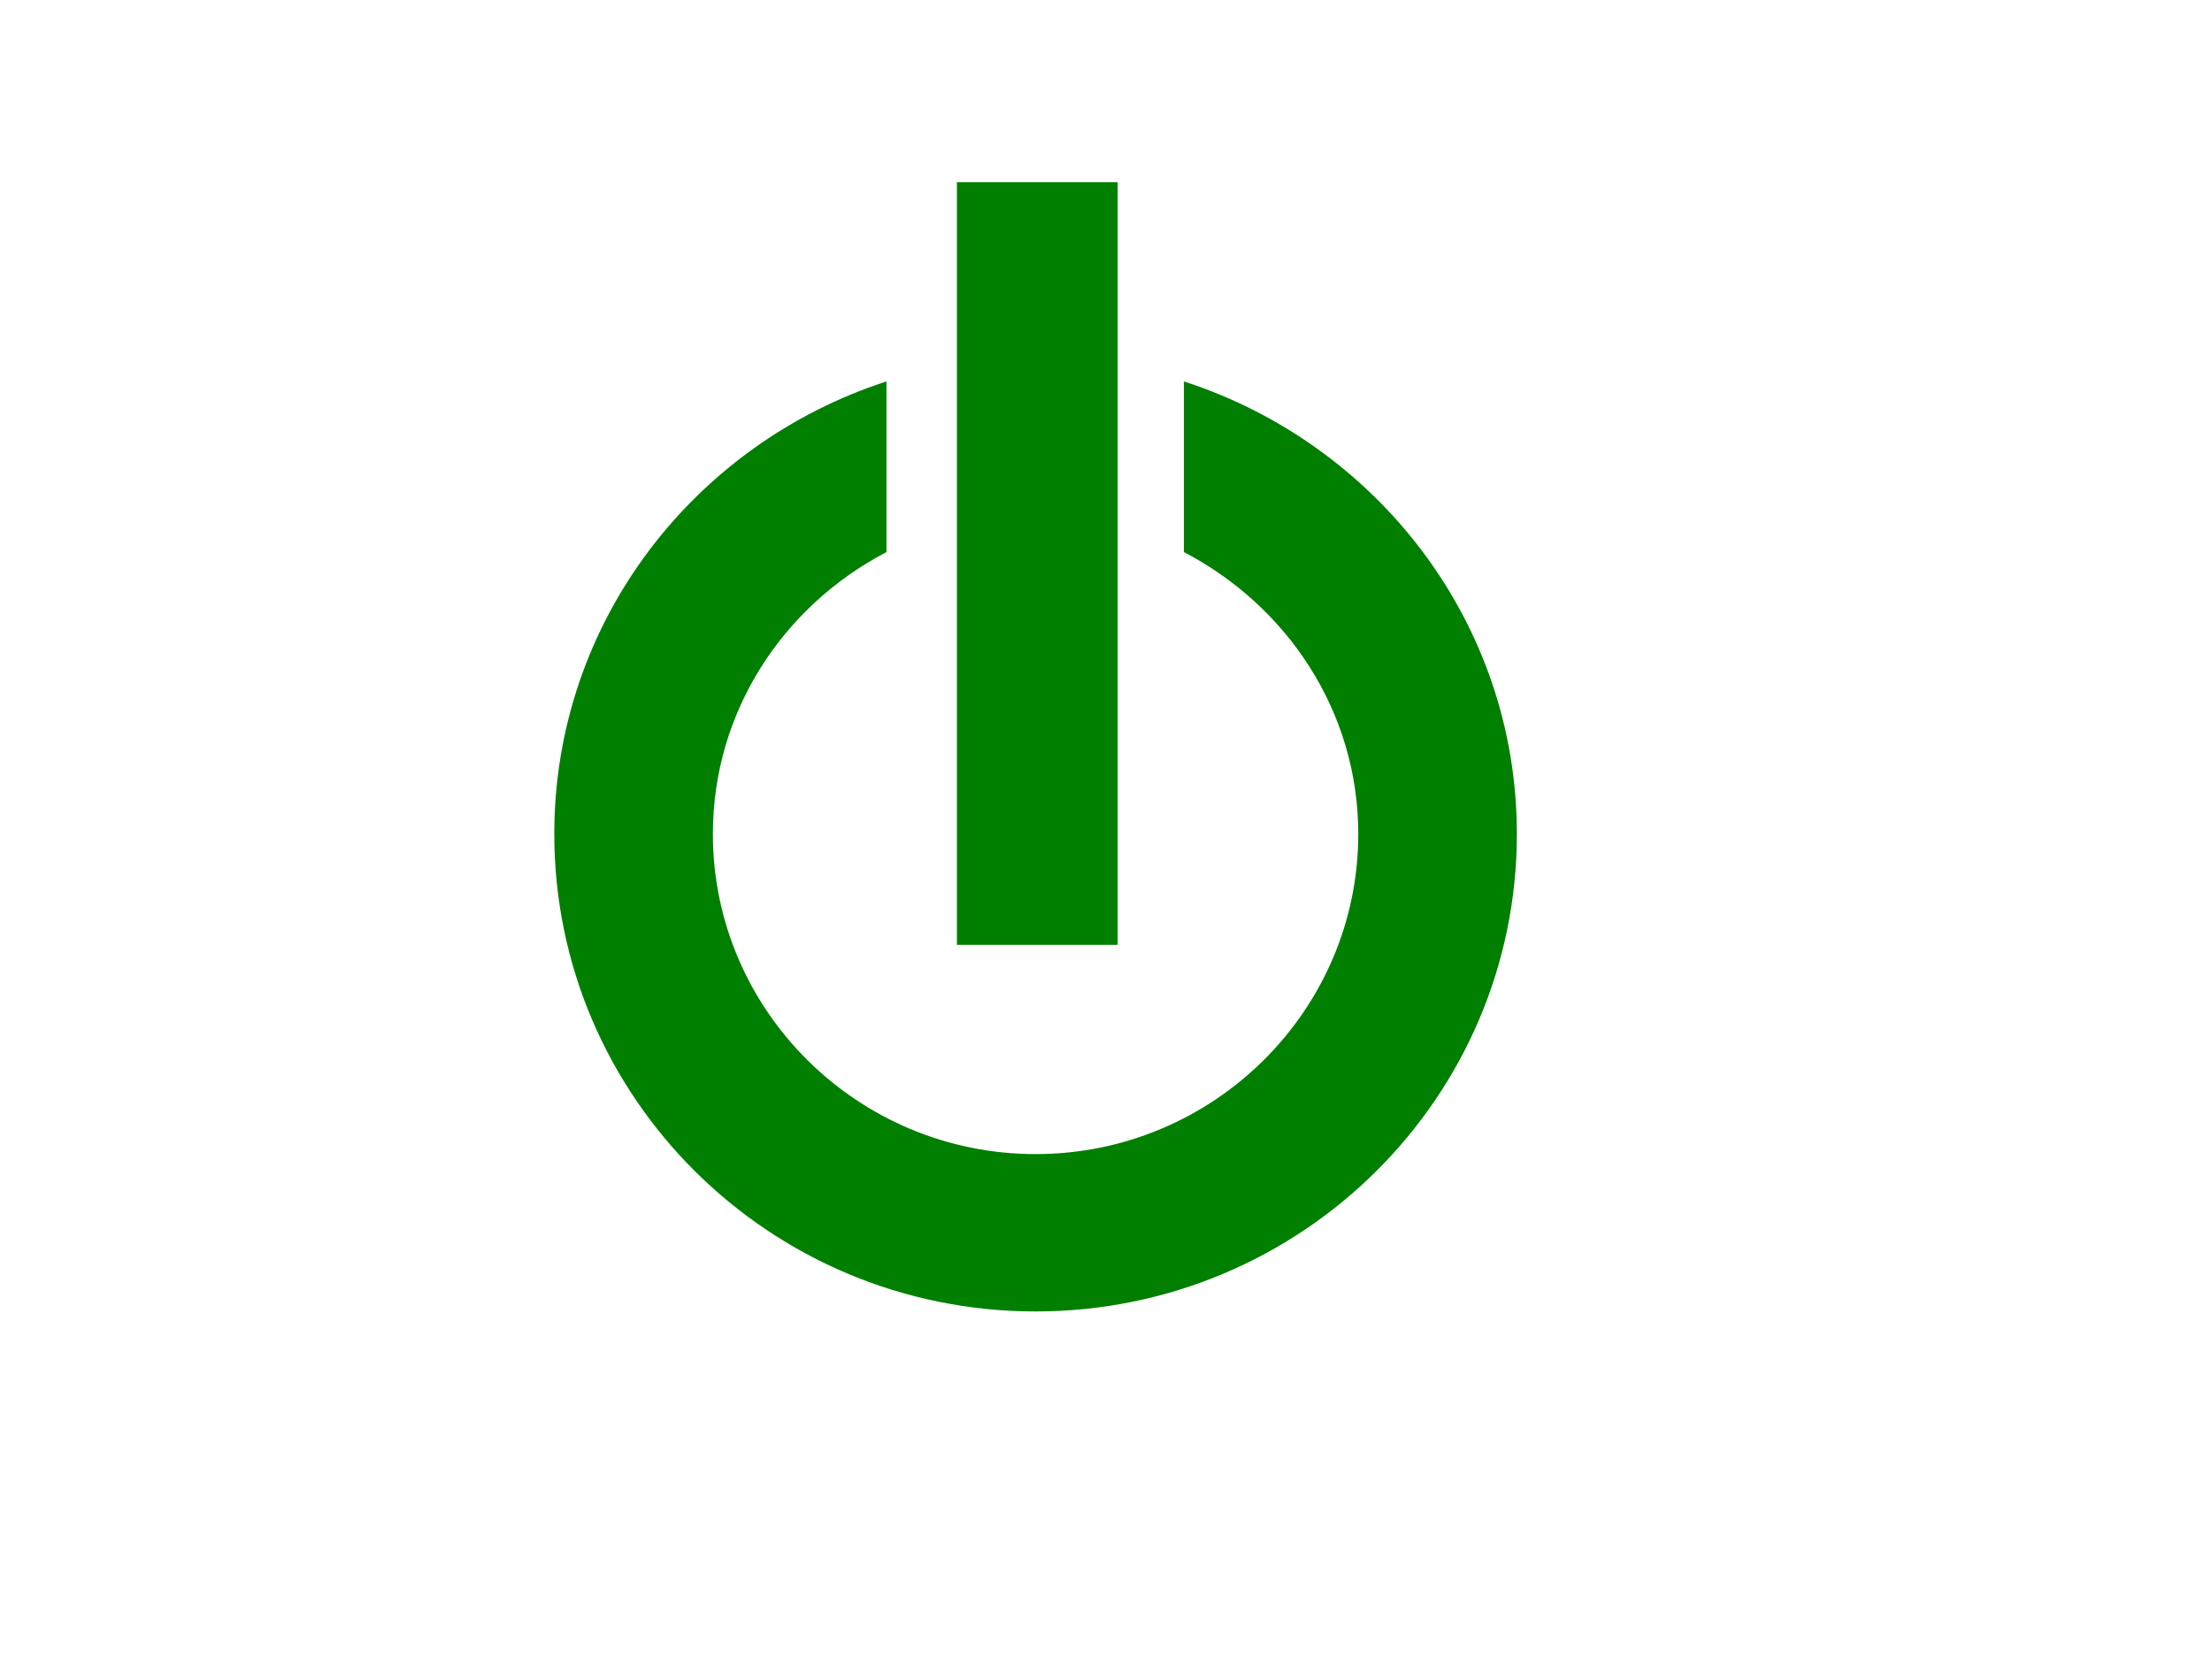 <?xml version="1.0"?><svg width="640" height="480" xmlns="http://www.w3.org/2000/svg">
 <title>del icon</title>
 <g>
  <title>Layer 1</title>
  <path d="m256.48,110.357c-55.653,18.048 -96.106,69.621 -96.106,130.918c0,76.286 62.366,138.166 139.251,138.166c76.885,0 139.251,-61.88 139.251,-138.166c0,-61.303 -40.648,-112.882 -96.335,-130.918l0,49.378c29.712,15.48 50.45,45.957 50.45,81.541c0,51.072 -41.894,92.639 -93.367,92.639c-51.473,0 -93.367,-41.568 -93.367,-92.639c0,-35.563 20.517,-66.056 50.222,-81.541l0,-49.378z" id="path3758" stroke-miterlimit="4" fill-rule="evenodd" fill="#007f00"/>
  <path d="m276.868,52.716l0,220.647l46.514,0l0,-220.647l-46.514,0z" id="path3760" stroke-miterlimit="4" fill-rule="evenodd" fill="#007f00"/>
 </g>
</svg>